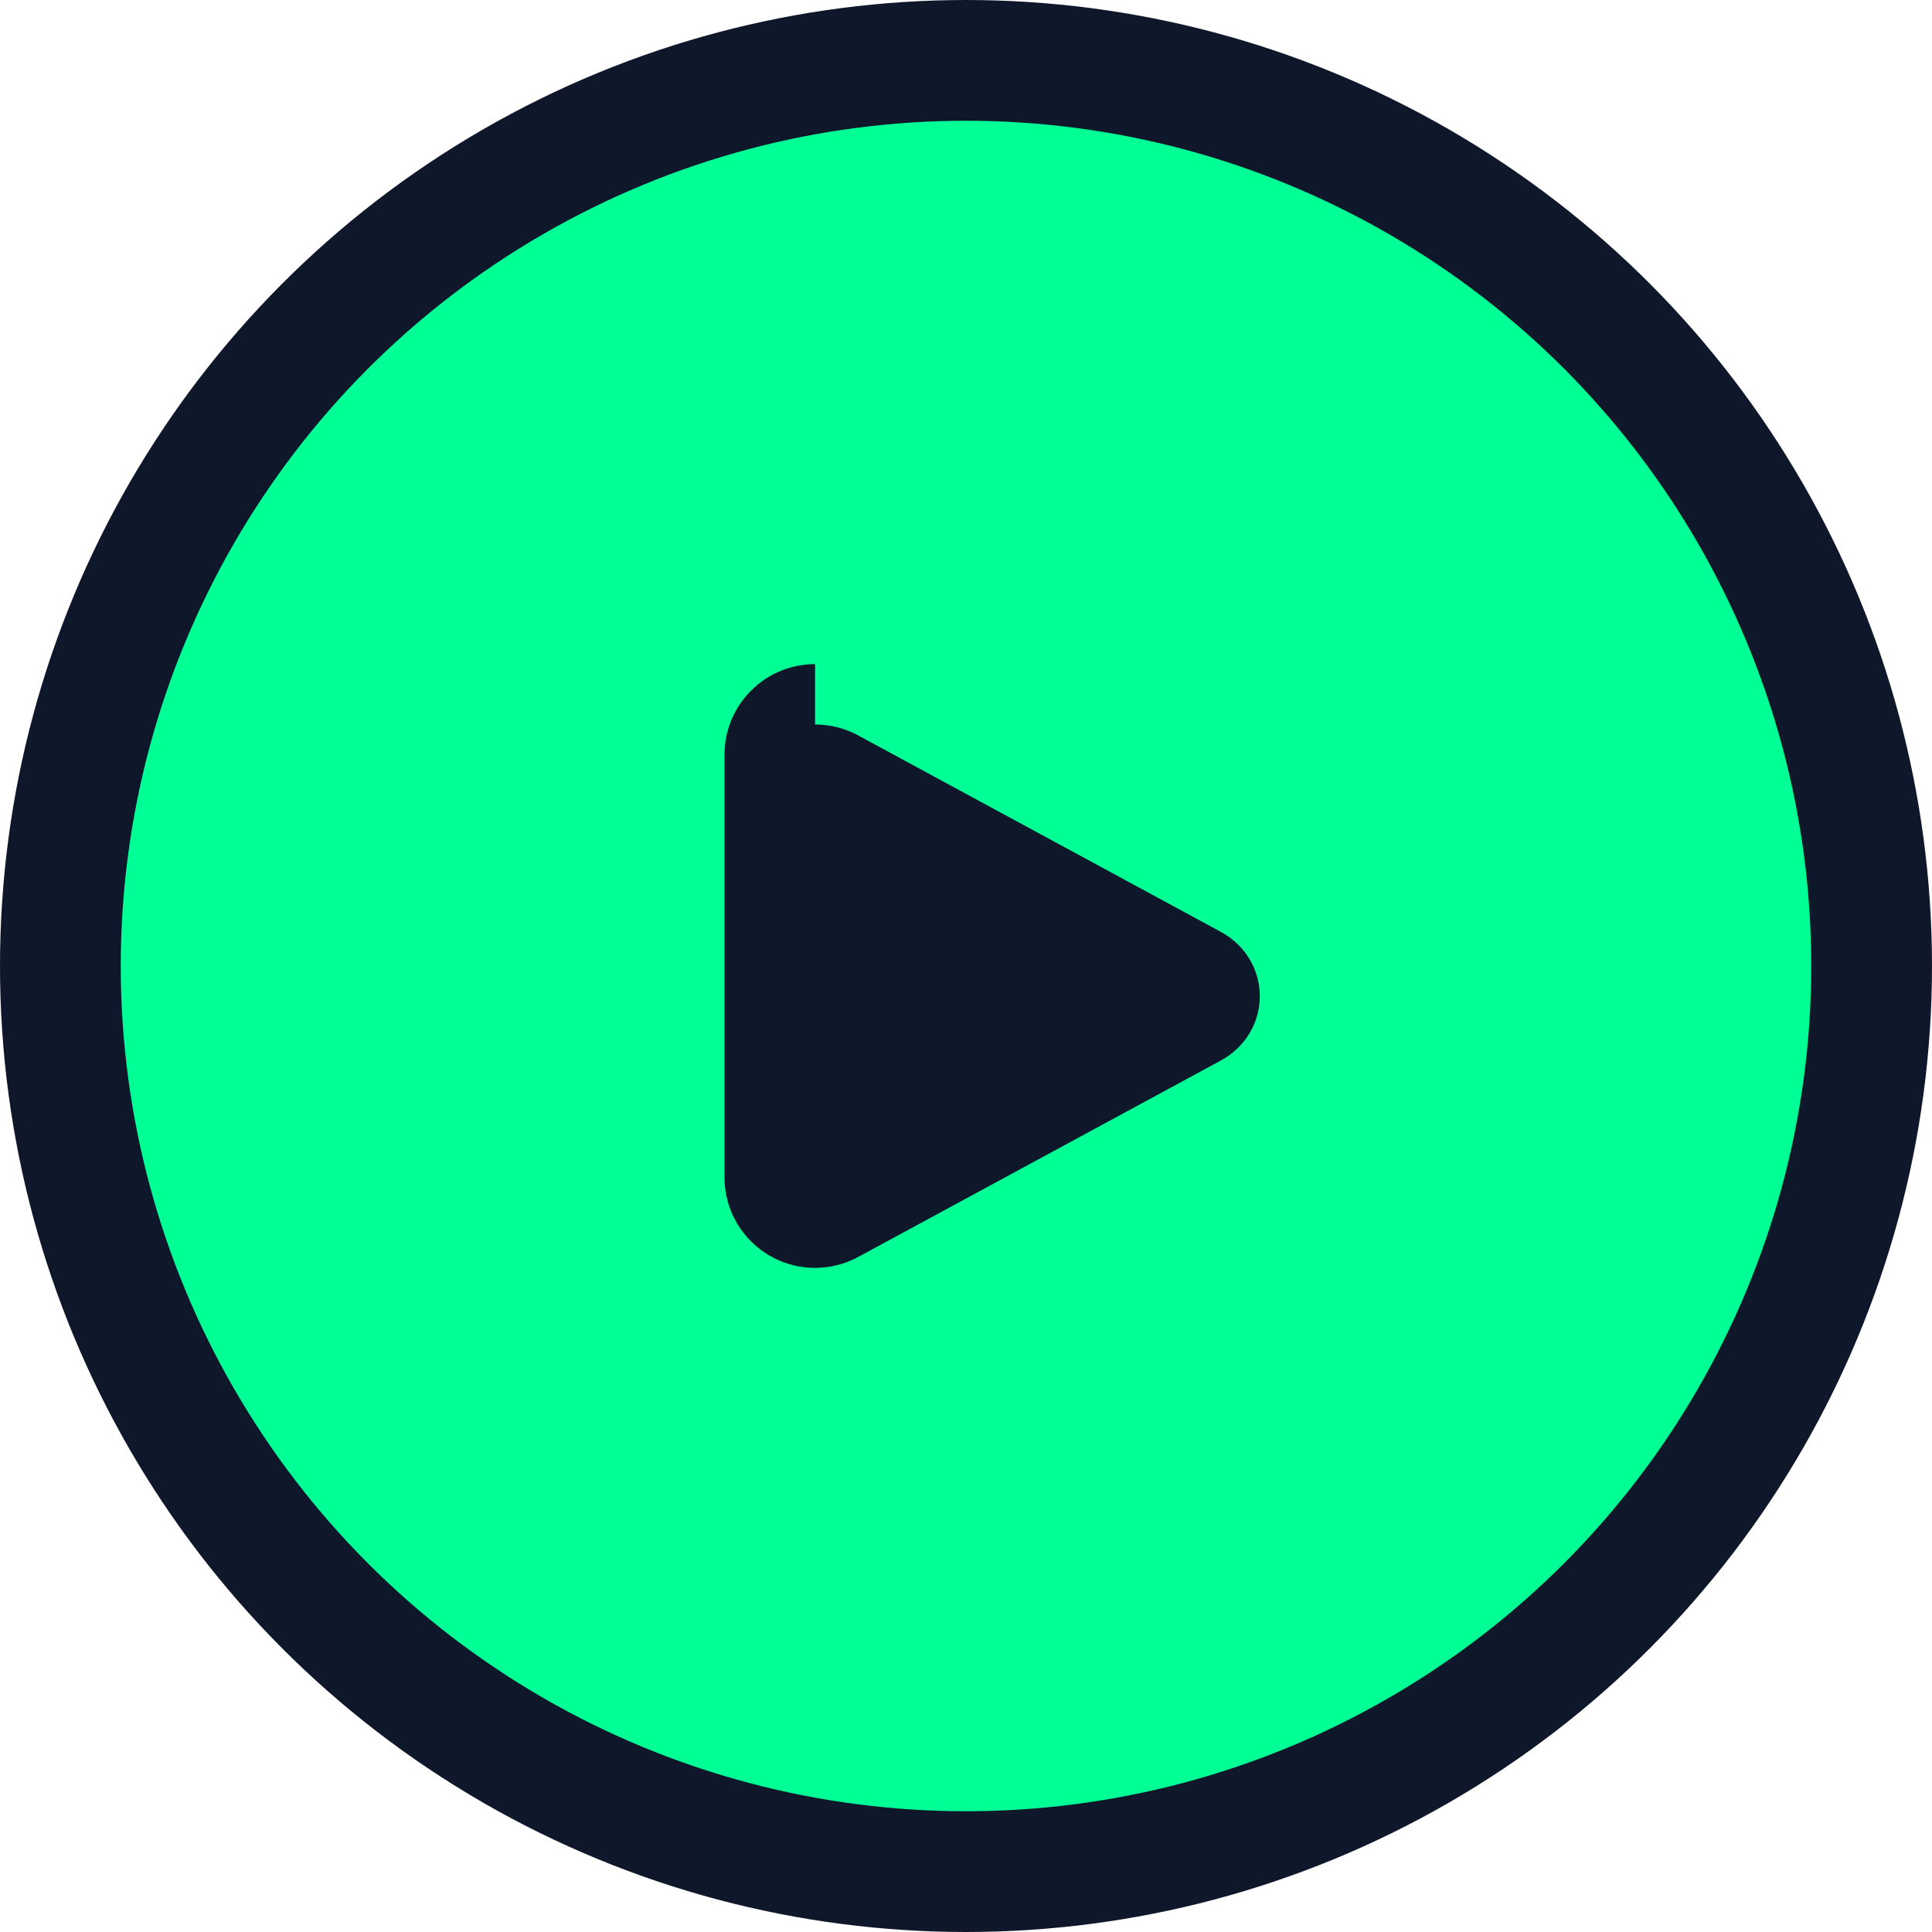 <svg width="64" height="64" viewBox="0 0 64 64" fill="none" xmlns="http://www.w3.org/2000/svg">
  <circle cx="32" cy="32" r="30" fill="#00FF94" stroke="#0F172A" stroke-width="4"/>
  <path d="M27 22C25.343 22 24 23.343 24 25V39C24 40.657 25.343 42 27 42C27.493 42 27.98 41.877 28.414 41.646L40.414 35.146C42.172 34.207 42.172 31.793 40.414 30.854L28.414 24.354C27.98 24.123 27.493 24 27 24V22Z" fill="#0F172A"/>
</svg>


















